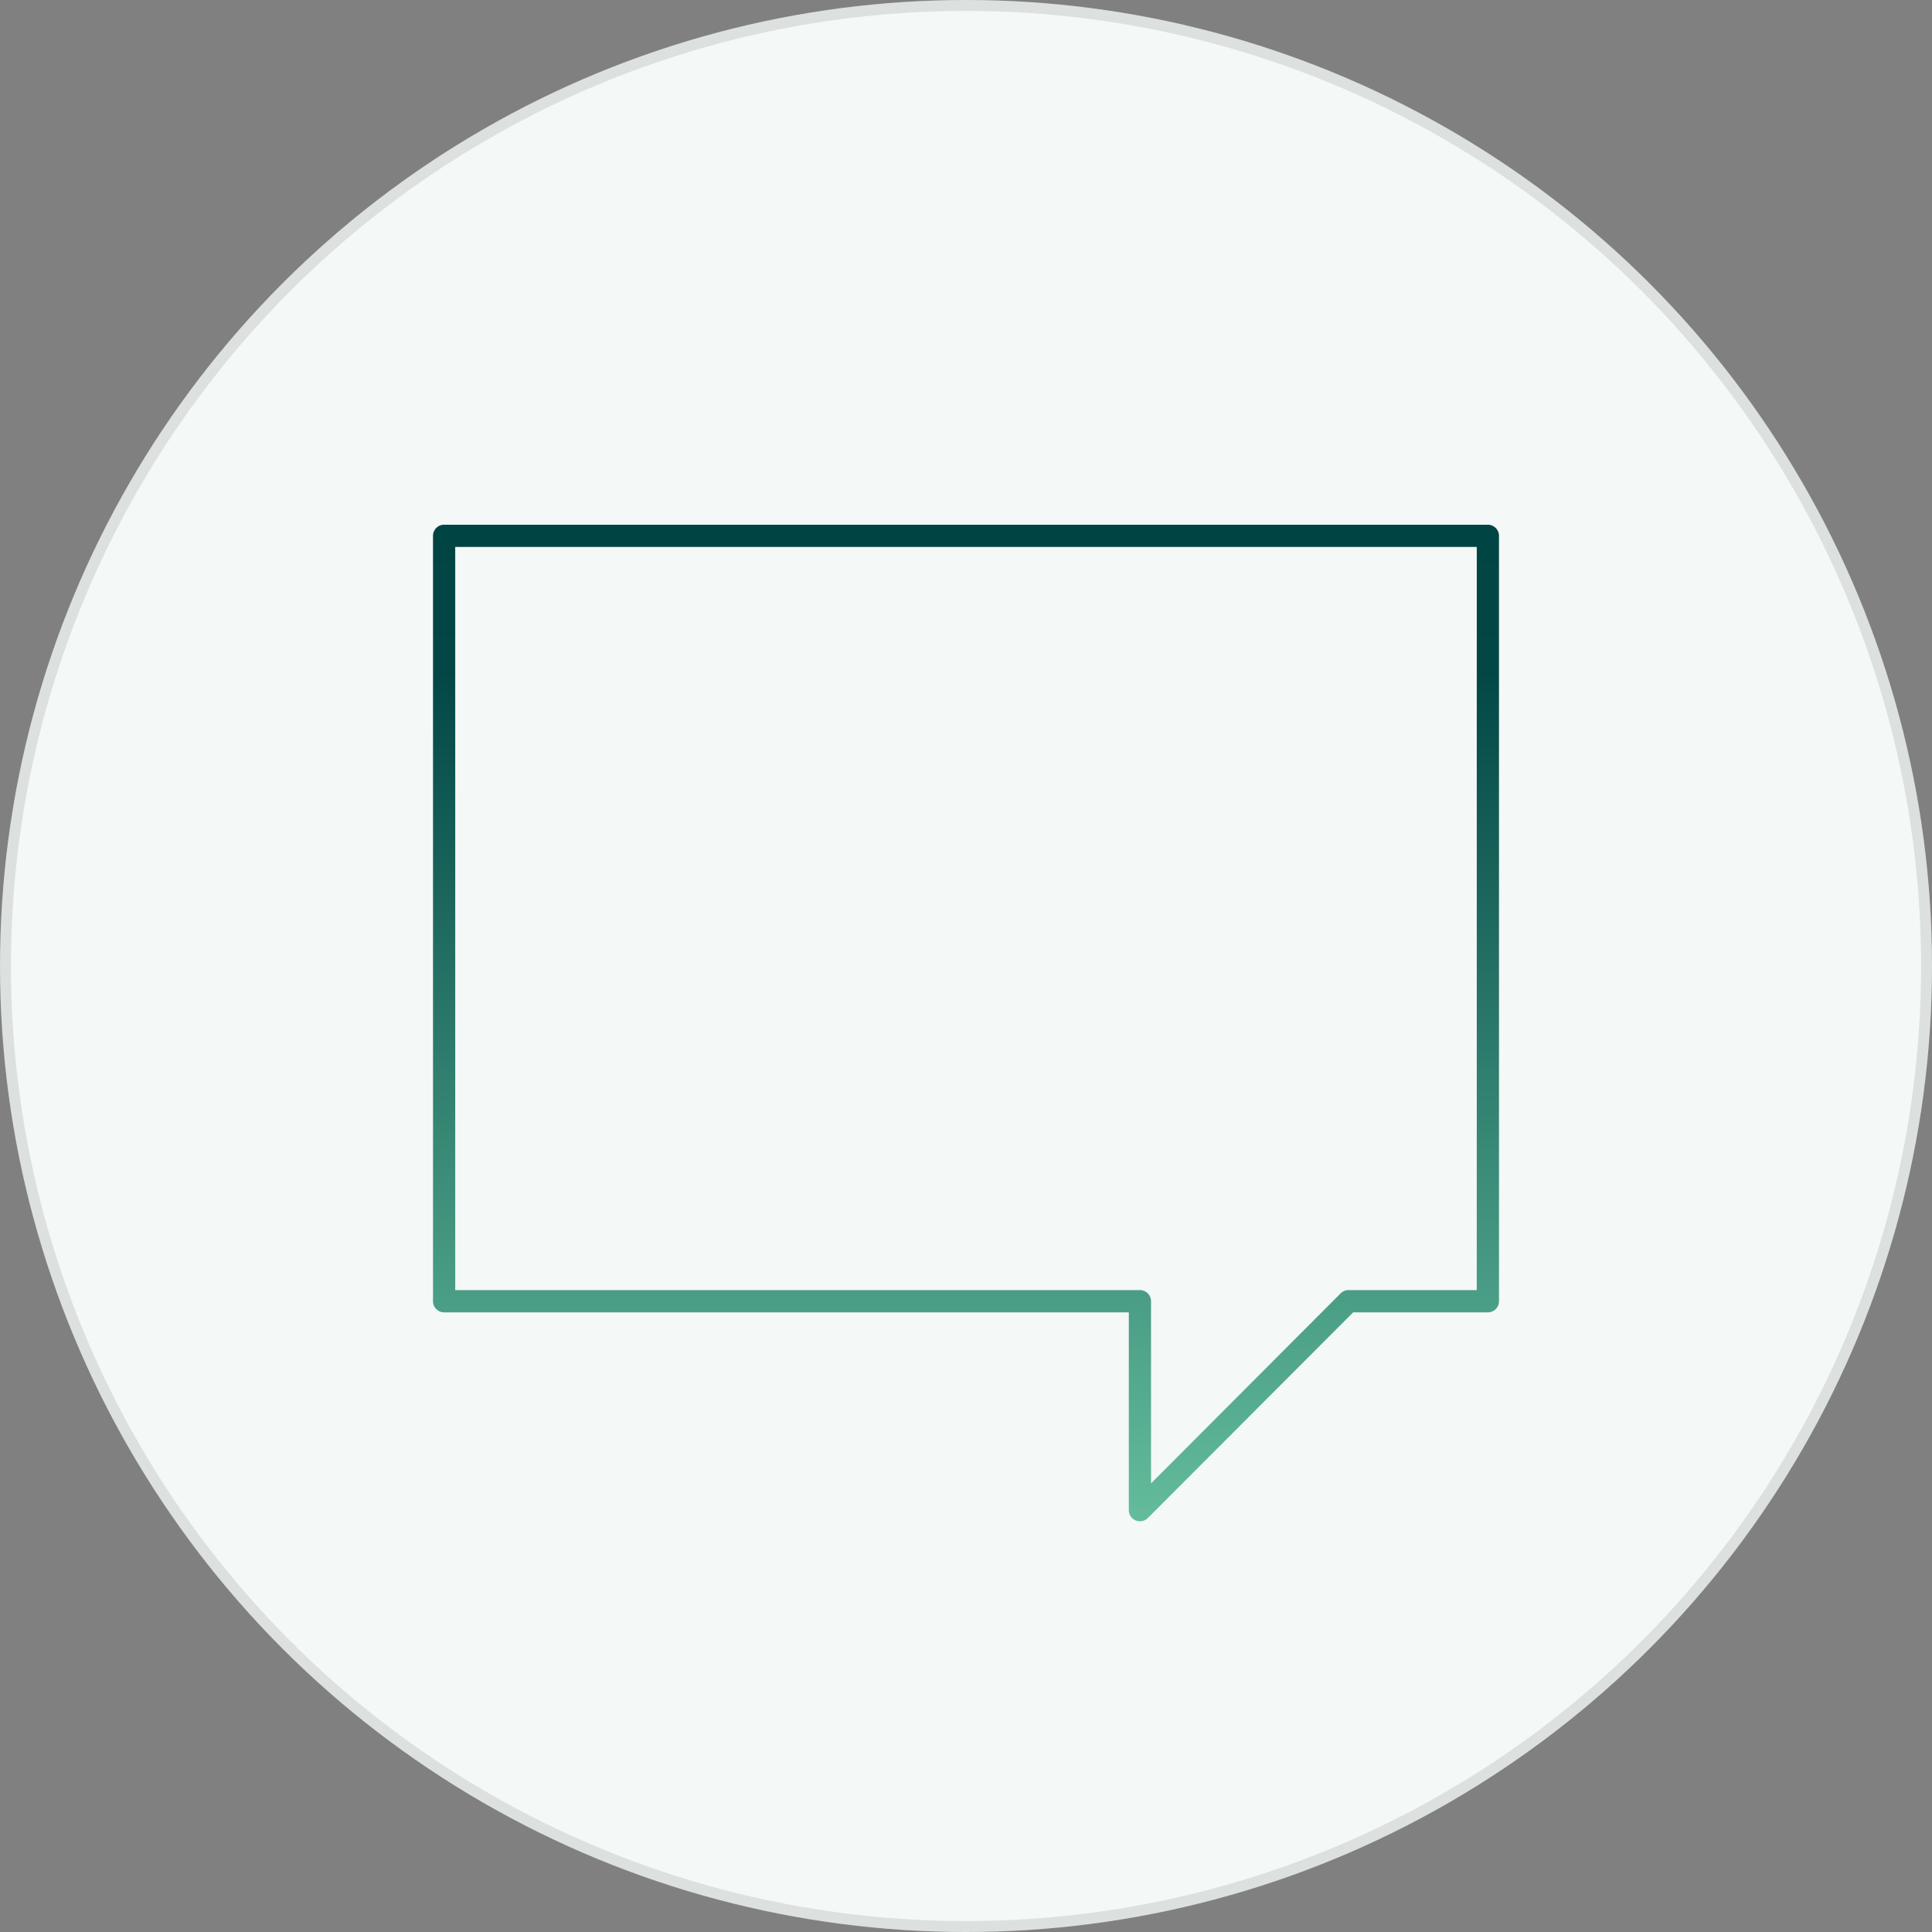 <svg xmlns="http://www.w3.org/2000/svg" xmlns:xlink="http://www.w3.org/1999/xlink" width="177" height="177" viewBox="0 0 177 177"><rect x="0" y="0" width="177" height="177" fill="#808080" stroke="none"/><defs><linearGradient id="chat" x1="0.5" x2="0.5" y2="1" gradientUnits="objectBoundingBox"><stop offset="0" stop-color="#004544"/><stop offset="0.147" stop-color="#024746"/><stop offset="1" stop-color="#63bc9c"/></linearGradient></defs><g transform="translate(-1095.783 -542.959)"><g transform="translate(1096.188 543.243)"><g transform="translate(-0.404 -0.284)" fill="#f4f8f7" stroke="rgba(0,0,0,0.1)" stroke-width="1"><circle cx="88.5" cy="88.5" r="88.5" stroke="none"/><circle cx="88.5" cy="88.5" r="88" fill="none"/></g></g><g transform="translate(1132.953 587.531)"><path d="M64.765,91.3a.979.979,0,0,1-.389-.077,1.014,1.014,0,0,1-.629-.945V72.16H1.018A1.019,1.019,0,0,1,0,71.143V1.017A1.019,1.019,0,0,1,1.018,0H96.641a1.019,1.019,0,0,1,1.018,1.017V71.143a1.019,1.019,0,0,1-1.018,1.018H84.3L65.494,91l-.006,0A1.009,1.009,0,0,1,64.765,91.3Zm0-21.179a1.019,1.019,0,0,1,1.017,1.021V87.83L83.157,70.416a1.009,1.009,0,0,1,.715-.294H95.624V2.037H2.035V70.122Z" transform="translate(2.5 3.499)" fill="url(#chat)"/></g></g></svg>